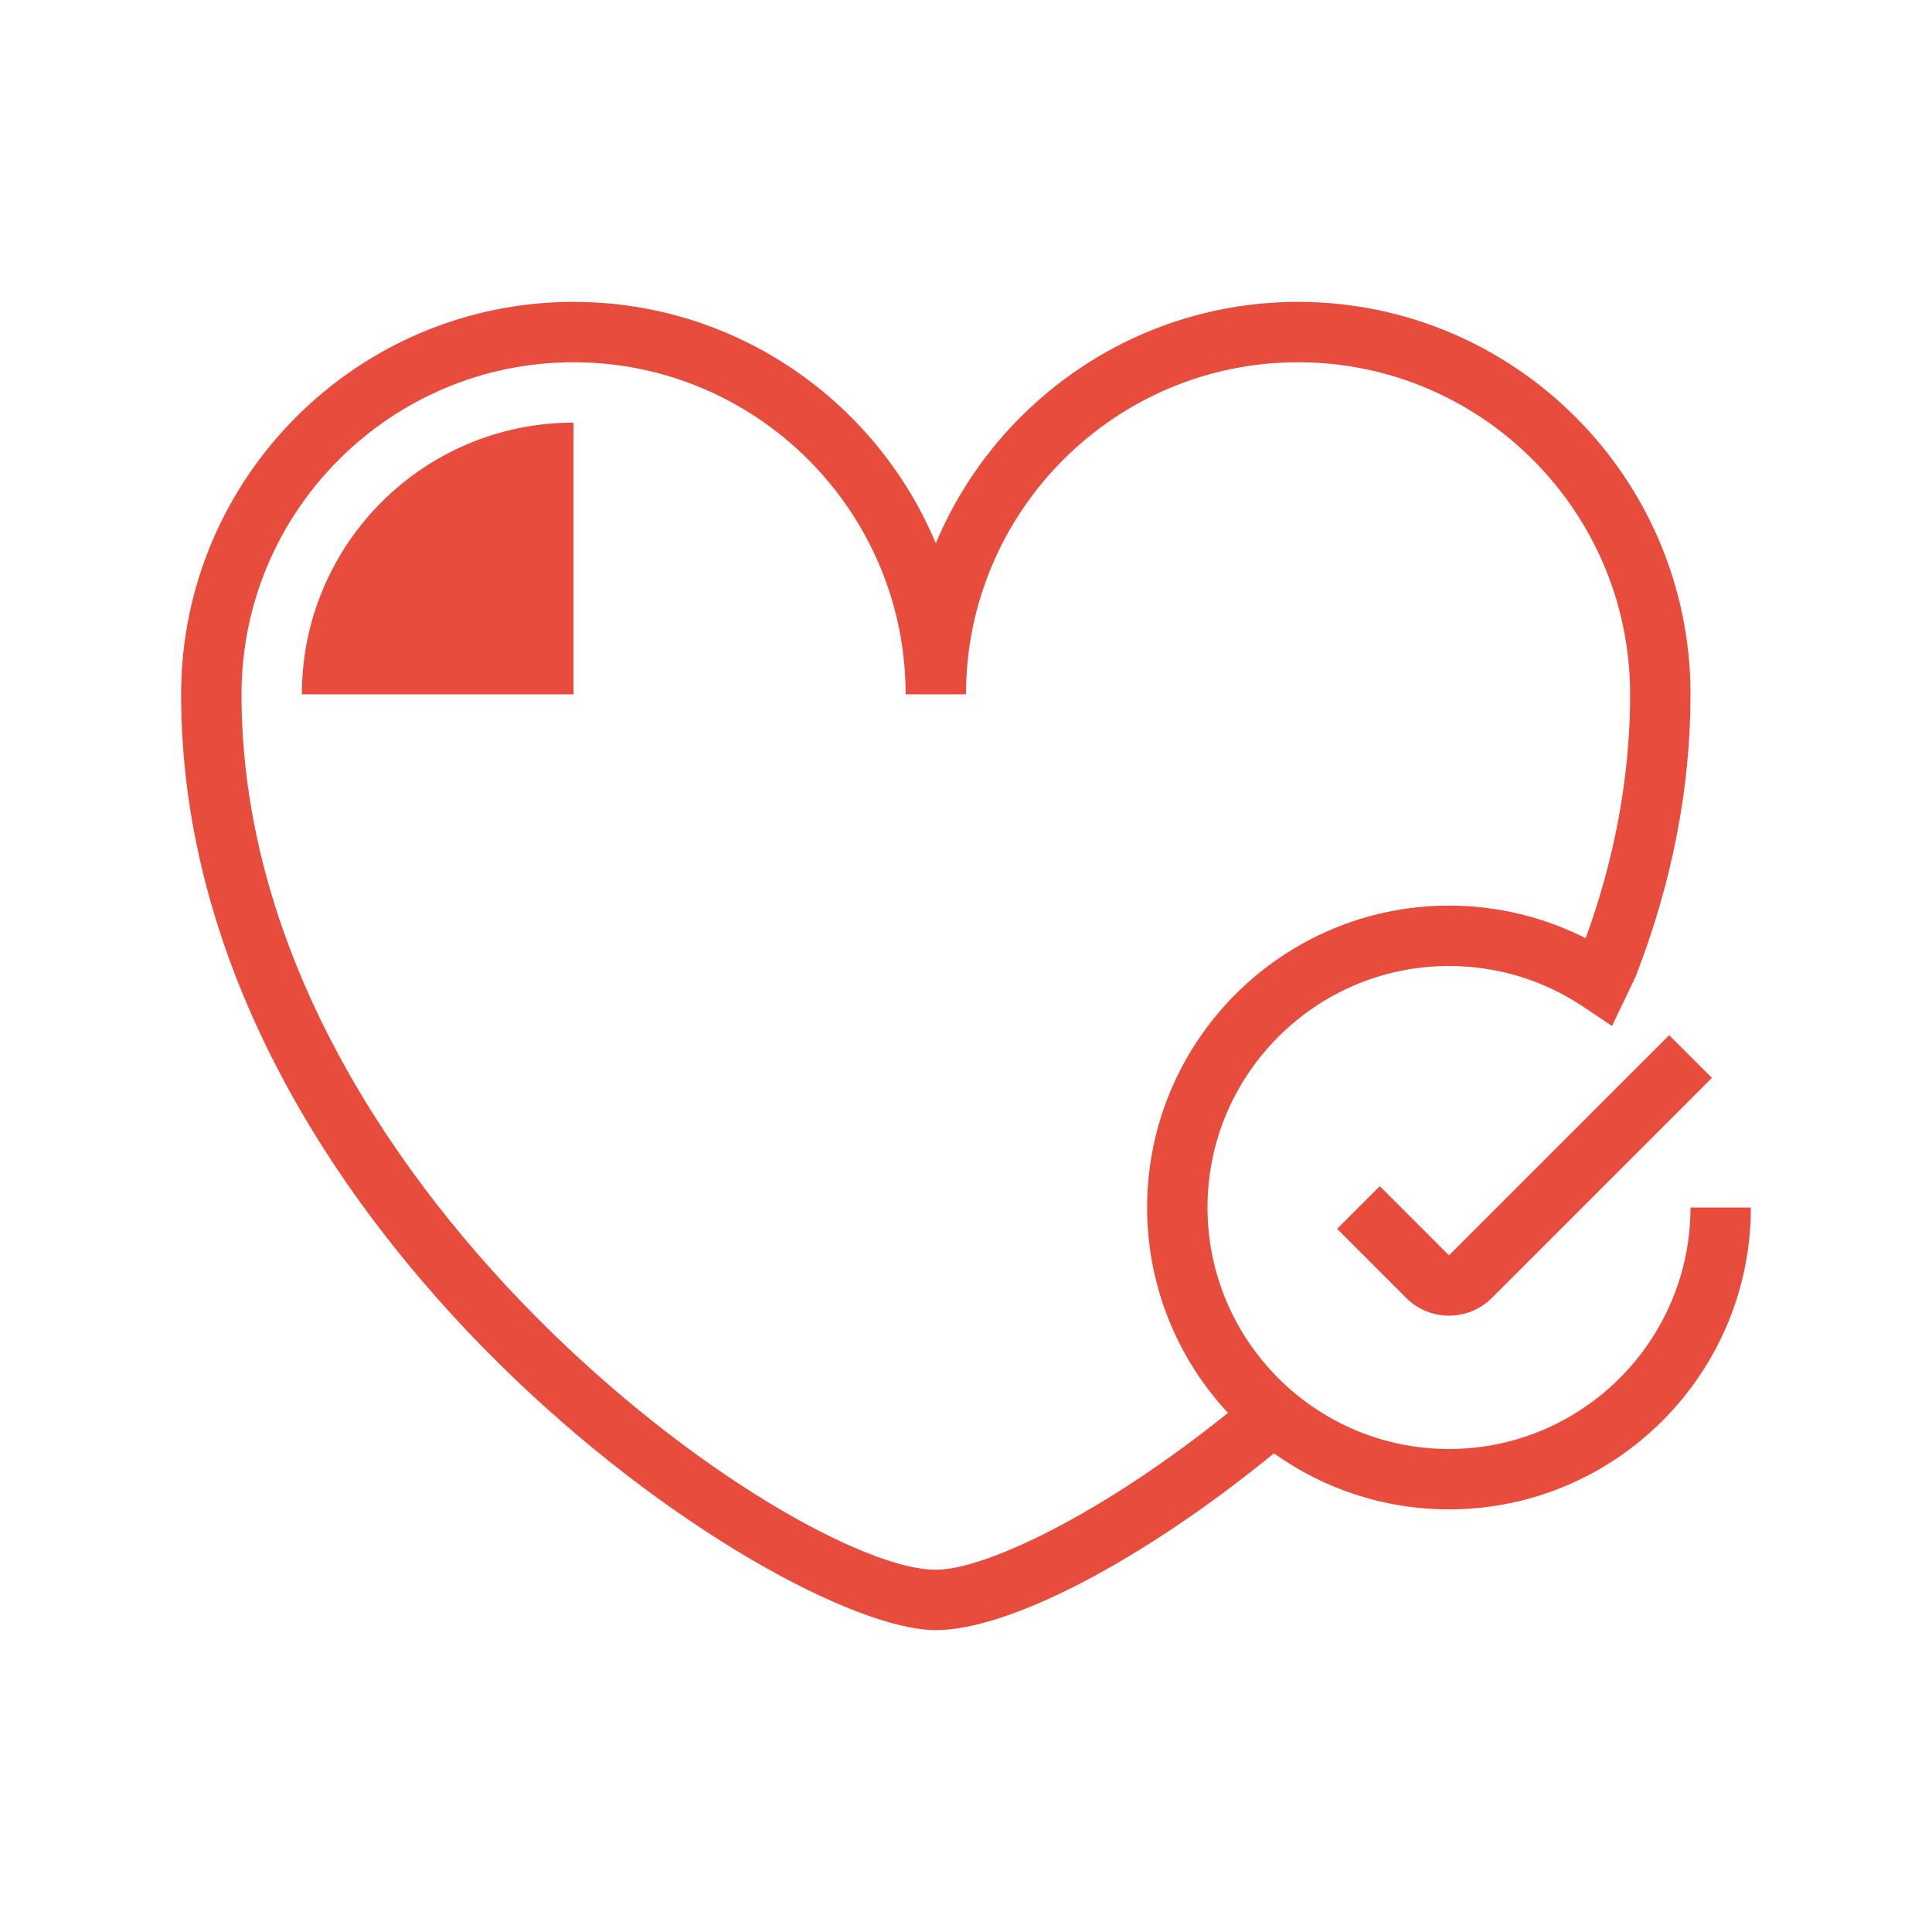 <svg xmlns="http://www.w3.org/2000/svg" x="0px" y="0px"
     width="64" height="64"
     viewBox="0 0 192 192"
     style=" fill:#000000;"><g fill="none" fill-rule="nonzero" stroke="none" stroke-width="1" stroke-linecap="butt" stroke-linejoin="miter" stroke-miterlimit="10" stroke-dasharray="" stroke-dashoffset="0" font-family="none" font-weight="none" font-size="none" text-anchor="none" style="mix-blend-mode: normal"><path d="M0,192v-192h192v192z" fill="none"></path><g id="Слой_1" fill="#e74c3c"><path d="M93,162c-15.678,0 -75,-39.564 -75,-93c0,-21.504 17.496,-39 39,-39c16.191,0 30.111,9.921 36,24c5.889,-14.079 19.809,-24 36,-24c21.504,0 39,17.496 39,39c0,9.318 -1.839,18.771 -5.469,28.089l-2.331,4.872l-2.874,-1.926c-3.948,-2.64 -8.553,-4.035 -13.326,-4.035c-13.233,0 -24,10.767 -24,24c0,13.233 10.767,24 24,24c13.233,0 24,-10.767 24,-24h6c0,16.542 -13.458,30 -30,30c-6.48,0 -12.486,-2.064 -17.397,-5.571c-12.894,10.557 -26.256,17.571 -33.603,17.571zM57,36c-18.195,0 -33,14.805 -33,33c0,48.96 55.035,87 69,87c4.839,0 16.452,-5.448 29.034,-15.588c-4.983,-5.358 -8.034,-12.537 -8.034,-20.412c0,-16.542 13.458,-30 30,-30c4.761,0 9.393,1.113 13.581,3.243c2.907,-7.956 4.419,-16.167 4.419,-24.243c0,-18.195 -14.805,-33 -33,-33c-18.195,0 -33,14.805 -33,33h-6c0,-18.195 -14.805,-33 -33,-33z"></path><path d="M144,130.749c-1.536,0 -3.072,-0.582 -4.242,-1.749l-6.876,-6.879l4.242,-4.242l6.876,6.876l21.882,-21.876l4.242,4.242l-21.876,21.876c-1.173,1.17 -2.712,1.752 -4.248,1.752z"></path><path d="M57,42c-14.913,0 -27,12.087 -27,27h27z"></path></g></g></svg>